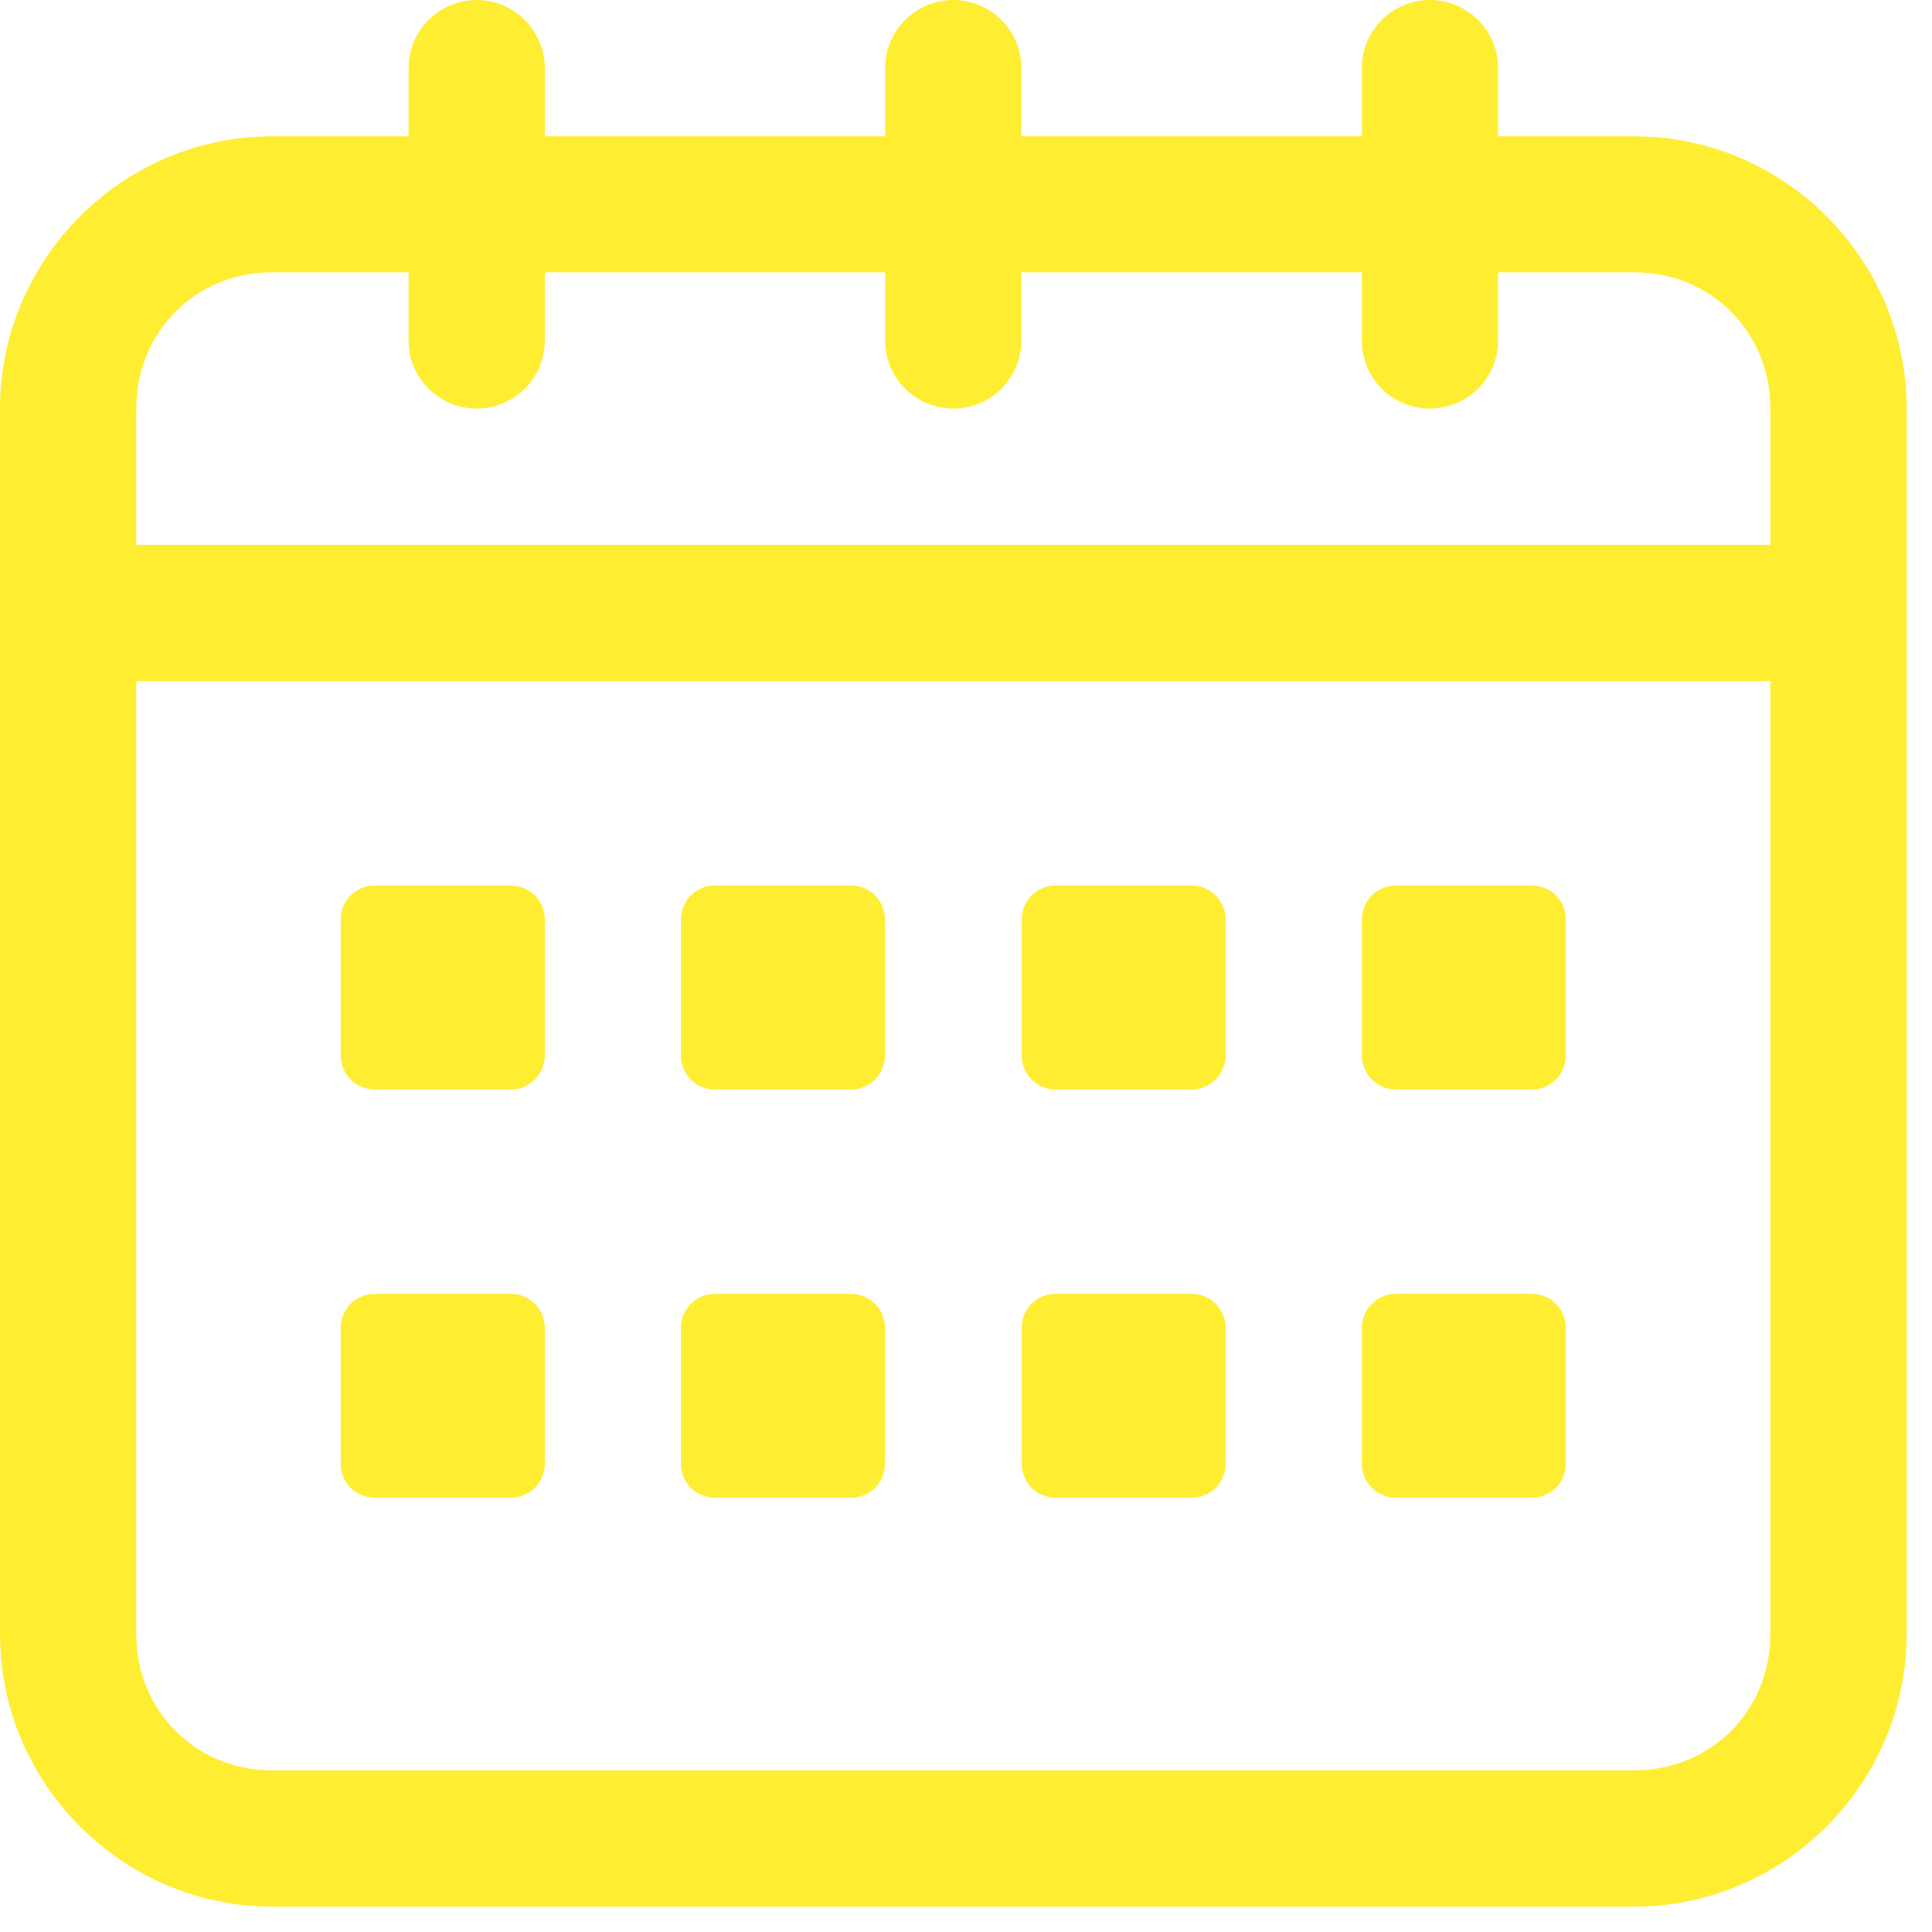 <svg xmlns="http://www.w3.org/2000/svg" xmlns:xlink="http://www.w3.org/1999/xlink" width="50" zoomAndPan="magnify" viewBox="0 0 37.5 37.5" height="50" preserveAspectRatio="xMidYMid meet" version="1.0"><defs><g/><clipPath id="799016ad74"><path d="M 0 0 L 37.008 0 L 37.008 37.008 L 0 37.008 Z M 0 0 " clip-rule="nonzero"/></clipPath><clipPath id="688ba6376f"><path d="M 0.184 1 L 1.367 1 L 1.367 3 L 0.184 3 Z M 0.184 1 " clip-rule="nonzero"/></clipPath><clipPath id="2051f03f5a"><rect x="0" width="2" y="0" height="4"/></clipPath></defs><g clip-path="url(#799016ad74)"><path fill="#ffed31" d="M 9.25 0 C 8.523 0 7.93 0.594 7.93 1.32 L 7.93 2.645 L 5.285 2.645 C 2.383 2.645 0 5.023 0 7.93 L 0 31.719 C 0 34.625 2.383 37.008 5.285 37.008 L 31.719 37.008 C 34.625 37.008 37.008 34.625 37.008 31.719 L 37.008 7.93 C 37.008 5.023 34.625 2.645 31.719 2.645 L 29.078 2.645 L 29.078 1.32 C 29.078 0.594 28.484 0 27.754 0 C 27.023 0 26.434 0.594 26.434 1.32 L 26.434 2.645 L 19.824 2.645 L 19.824 1.32 C 19.824 0.594 19.234 0 18.504 0 C 17.773 0 17.18 0.594 17.18 1.32 L 17.18 2.645 L 10.574 2.645 L 10.574 1.32 C 10.574 0.594 9.98 0 9.25 0 Z M 5.285 5.285 L 7.93 5.285 L 7.93 6.609 C 7.93 7.34 8.523 7.93 9.25 7.93 C 9.98 7.93 10.574 7.34 10.574 6.609 L 10.574 5.285 L 17.18 5.285 L 17.18 6.609 C 17.18 7.34 17.773 7.93 18.504 7.93 C 19.234 7.93 19.824 7.34 19.824 6.609 L 19.824 5.285 L 26.434 5.285 L 26.434 6.609 C 26.434 7.34 27.023 7.93 27.754 7.93 C 28.484 7.93 29.078 7.34 29.078 6.609 L 29.078 5.285 L 31.719 5.285 C 33.207 5.285 34.363 6.441 34.363 7.93 L 34.363 10.574 L 2.645 10.574 L 2.645 7.93 C 2.645 6.441 3.801 5.285 5.285 5.285 Z M 2.645 13.215 L 34.363 13.215 L 34.363 31.719 C 34.363 33.207 33.207 34.363 31.719 34.363 L 5.285 34.363 C 3.801 34.363 2.645 33.207 2.645 31.719 Z M 2.645 13.215 " fill-opacity="1" fill-rule="nonzero"/></g><path fill="#ffed31" d="M 7.277 17.188 L 9.914 17.188 C 10.277 17.188 10.574 17.477 10.574 17.848 L 10.574 20.484 C 10.574 20.852 10.277 21.148 9.914 21.148 L 7.277 21.148 C 6.906 21.148 6.613 20.852 6.613 20.484 L 6.613 17.848 C 6.613 17.477 6.906 17.188 7.277 17.188 Z M 7.277 17.188 " fill-opacity="1" fill-rule="nonzero"/><path fill="#ffed31" d="M 13.879 17.188 L 16.516 17.188 C 16.887 17.188 17.176 17.477 17.176 17.848 L 17.176 20.484 C 17.176 20.852 16.887 21.148 16.516 21.148 L 13.879 21.148 C 13.512 21.148 13.215 20.852 13.215 20.484 L 13.215 17.848 C 13.215 17.477 13.512 17.188 13.879 17.188 Z M 13.879 17.188 " fill-opacity="1" fill-rule="nonzero"/><path fill="#ffed31" d="M 20.492 17.188 L 23.129 17.188 C 23.492 17.188 23.789 17.477 23.789 17.848 L 23.789 20.484 C 23.789 20.852 23.492 21.148 23.129 21.148 L 20.492 21.148 C 20.121 21.148 19.832 20.852 19.832 20.484 L 19.832 17.848 C 19.832 17.477 20.121 17.188 20.492 17.188 Z M 20.492 17.188 " fill-opacity="1" fill-rule="nonzero"/><path fill="#ffed31" d="M 27.094 17.188 L 29.73 17.188 C 30.102 17.188 30.391 17.477 30.391 17.848 L 30.391 20.484 C 30.391 20.852 30.102 21.148 29.73 21.148 L 27.094 21.148 C 26.73 21.148 26.434 20.852 26.434 20.484 L 26.434 17.848 C 26.434 17.477 26.73 17.188 27.094 17.188 Z M 27.094 17.188 " fill-opacity="1" fill-rule="nonzero"/><path fill="#ffed31" d="M 7.277 25.113 L 9.914 25.113 C 10.277 25.113 10.574 25.406 10.574 25.773 L 10.574 28.41 C 10.574 28.781 10.277 29.07 9.914 29.07 L 7.277 29.07 C 6.906 29.07 6.613 28.781 6.613 28.41 L 6.613 25.773 C 6.613 25.406 6.906 25.113 7.277 25.113 Z M 7.277 25.113 " fill-opacity="1" fill-rule="nonzero"/><path fill="#ffed31" d="M 13.879 25.113 L 16.516 25.113 C 16.887 25.113 17.176 25.406 17.176 25.773 L 17.176 28.41 C 17.176 28.781 16.887 29.07 16.516 29.07 L 13.879 29.07 C 13.512 29.07 13.215 28.781 13.215 28.41 L 13.215 25.773 C 13.215 25.406 13.512 25.113 13.879 25.113 Z M 13.879 25.113 " fill-opacity="1" fill-rule="nonzero"/><path fill="#ffed31" d="M 20.492 25.113 L 23.129 25.113 C 23.492 25.113 23.789 25.406 23.789 25.773 L 23.789 28.41 C 23.789 28.781 23.492 29.07 23.129 29.07 L 20.492 29.07 C 20.121 29.07 19.832 28.781 19.832 28.41 L 19.832 25.773 C 19.832 25.406 20.121 25.113 20.492 25.113 Z M 20.492 25.113 " fill-opacity="1" fill-rule="nonzero"/><path fill="#ffed31" d="M 27.094 25.113 L 29.73 25.113 C 30.102 25.113 30.391 25.406 30.391 25.773 L 30.391 28.41 C 30.391 28.781 30.102 29.07 29.73 29.07 L 27.094 29.07 C 26.73 29.07 26.434 28.781 26.434 28.41 L 26.434 25.773 C 26.434 25.406 26.73 25.113 27.094 25.113 Z M 27.094 25.113 " fill-opacity="1" fill-rule="nonzero"/><g transform="matrix(1, 0, 0, 1, 1, 15)"><g clip-path="url(#2051f03f5a)"><g clip-path="url(#688ba6376f)"><g fill="#ffed31" fill-opacity="1"><g transform="translate(0.332, 2.878)"><g><path d="M 0.734 -0.062 C 0.711 -0.039 0.68 -0.02 0.641 0 C 0.598 0.008 0.555 0.016 0.516 0.016 C 0.422 0.016 0.348 -0.008 0.297 -0.062 C 0.242 -0.113 0.219 -0.191 0.219 -0.297 L 0.219 -0.922 L 0.031 -0.922 L 0.031 -1.031 L 0.219 -1.031 L 0.219 -1.266 L 0.359 -1.266 L 0.359 -1.031 L 0.672 -1.031 L 0.672 -0.922 L 0.359 -0.922 L 0.359 -0.297 C 0.359 -0.234 0.375 -0.188 0.406 -0.156 C 0.438 -0.125 0.477 -0.109 0.531 -0.109 C 0.562 -0.109 0.586 -0.113 0.609 -0.125 C 0.641 -0.133 0.664 -0.145 0.688 -0.156 Z M 0.734 -0.062 "/></g></g></g></g></g></g></svg>